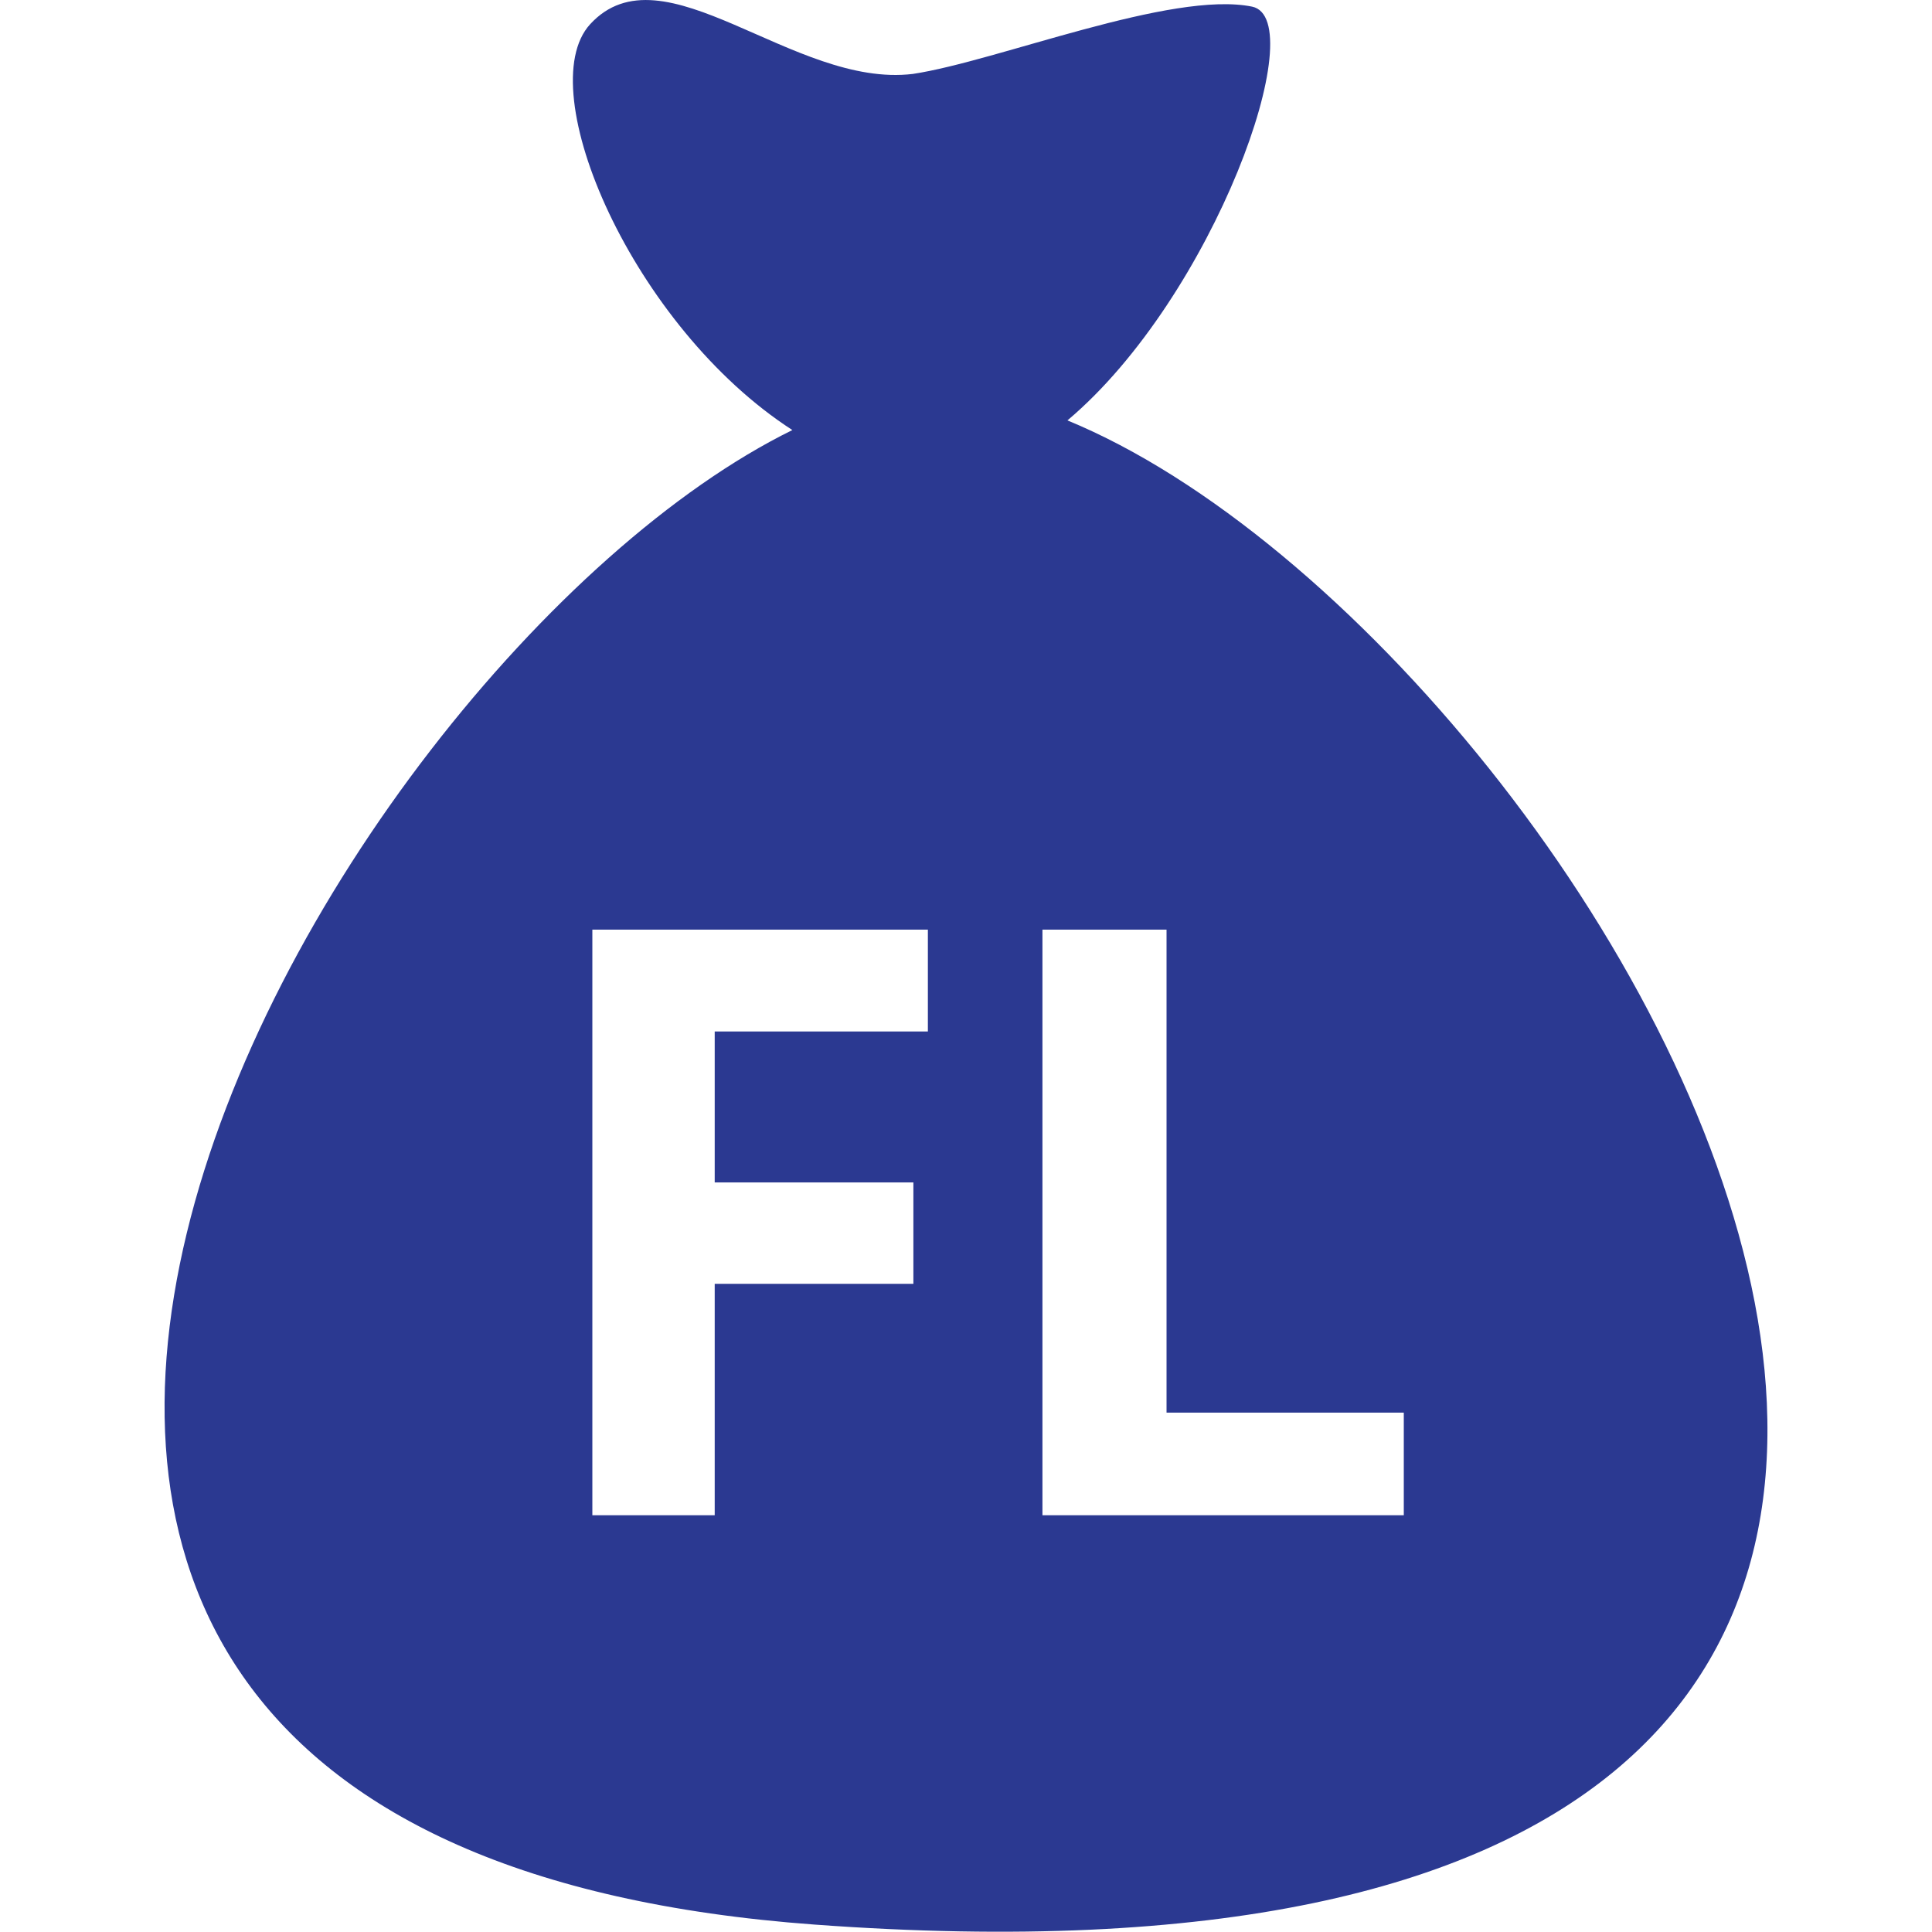 <svg xmlns="http://www.w3.org/2000/svg" width="30" height="30" viewBox="0 0 30 30">
    <defs>
        <style>
            .cls-1{fill:#2b3991}.cls-2{clip-path:url(#clip-path)}
        </style>
        <clipPath id="clip-path">
            <path id="Rectangle_574" d="M0 0h30v30H0z" class="cls-1" data-name="Rectangle 574" transform="translate(311 154)"/>
        </clipPath>
    </defs>
    <g id="fl-puan-icon" class="cls-2" transform="translate(-311 -154)">
        <path id="money-bag-with-dollar-symbol" d="M16.577 6.531C18.858 4.61 20.383.3 19.444.106c-1.25-.254-3.954.847-5.267 1.045-1.857.226-3.877-2.012-5.013-.77-.925 1.017.664 4.7 3.142 6.3-7.4 3.636-17.792 21.88.346 23.207 25.092 1.841 12.525-19.82 3.925-23.357zM14.41 16.02H11.1v2.344h3.085v1.574H11.1v3.594H9.2v-9.094h5.21v1.582zm7.39 7.512h-5.611v-9.094h1.927v7.5H21.8z" class="cls-1" transform="translate(310.998 153.997)"/>
    </g>
</svg>
